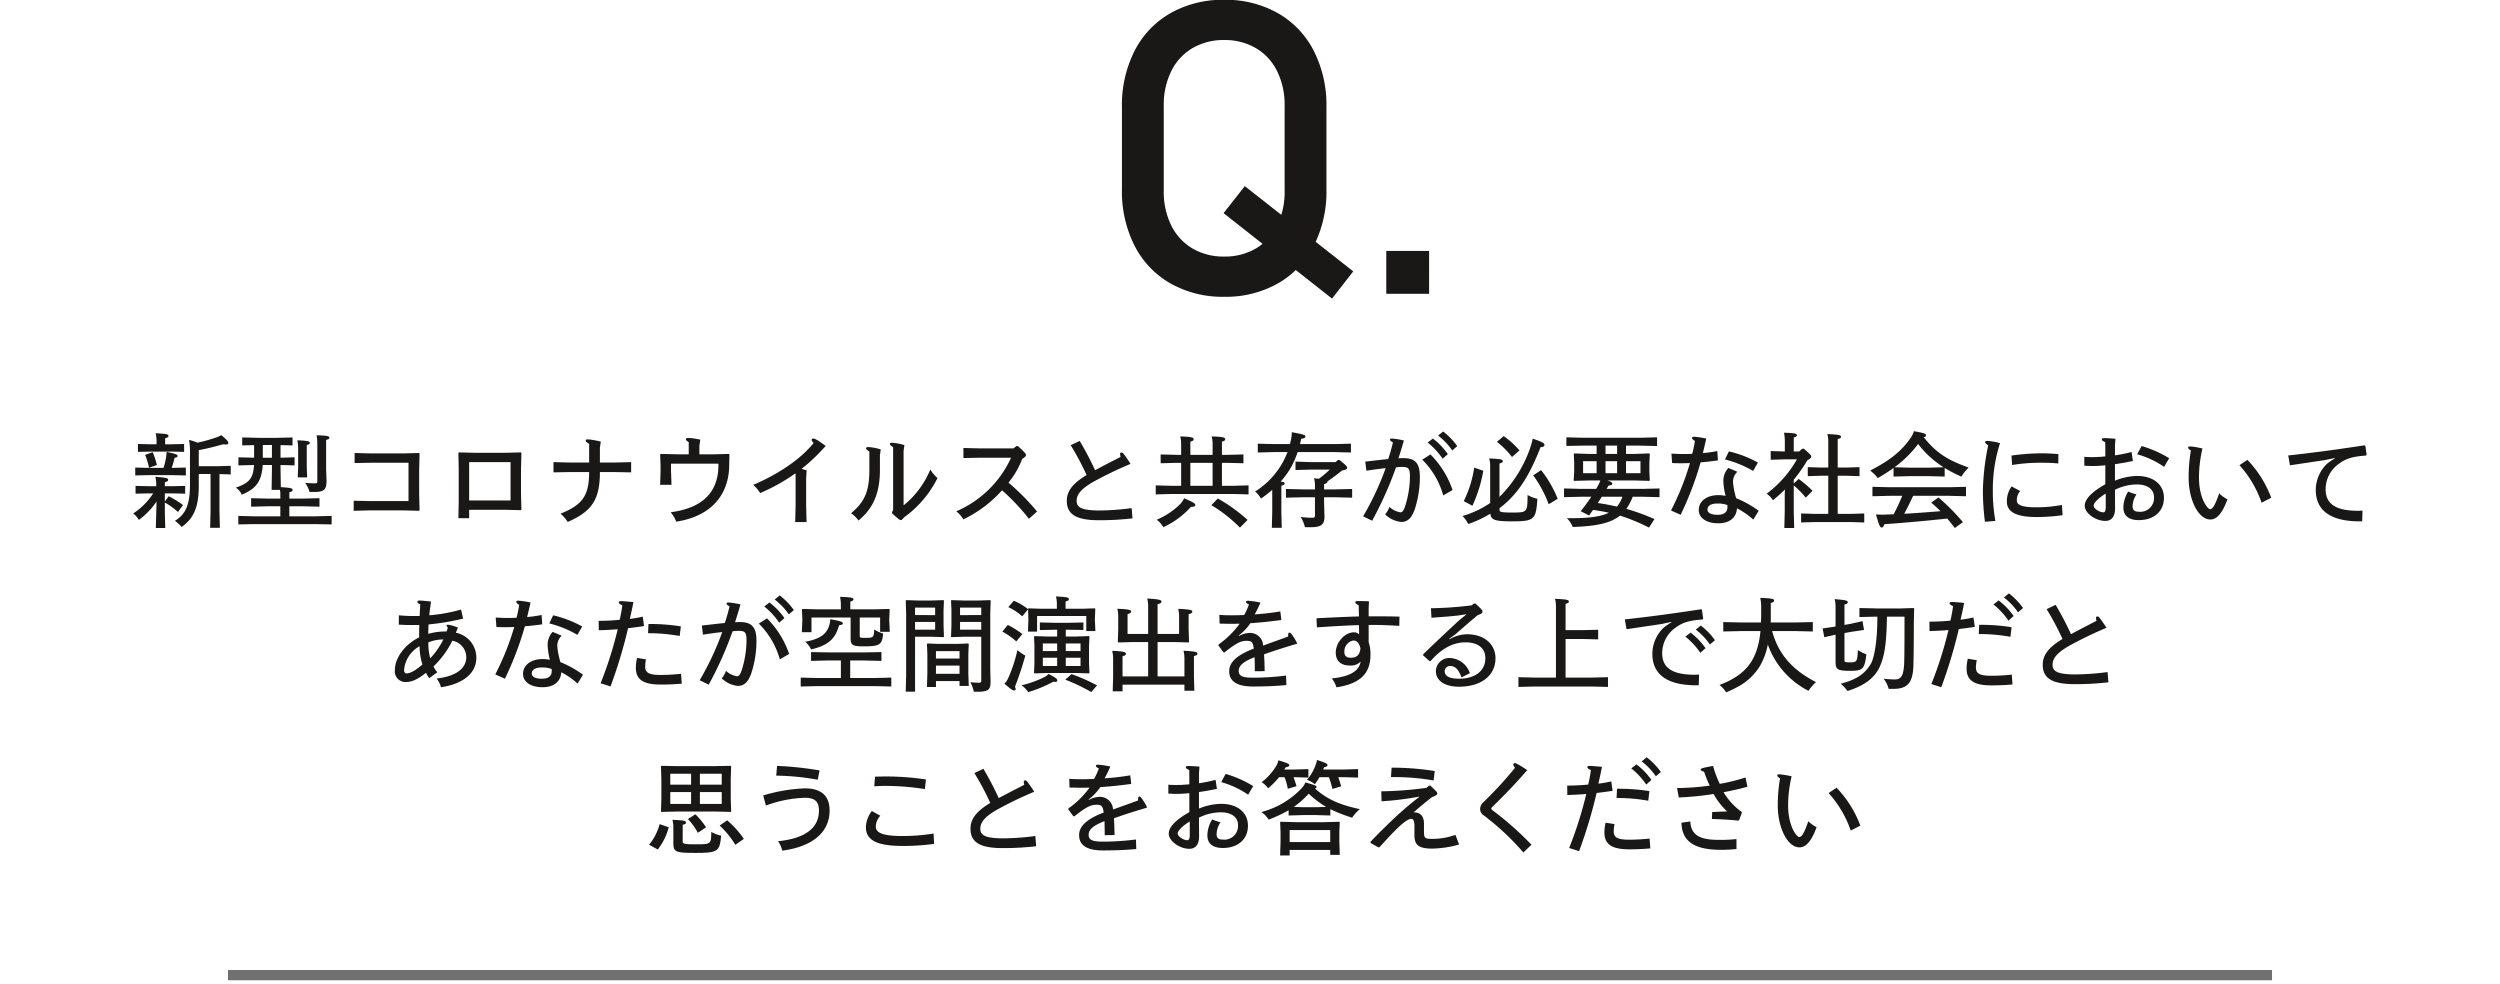 <svg xmlns="http://www.w3.org/2000/svg" xmlns:xlink="http://www.w3.org/1999/xlink" width="488" height="192" viewBox="0 0 488 192">
  <defs>
    <clipPath id="clip-path">
      <rect id="長方形_133" data-name="長方形 133" width="488" height="192" transform="translate(716 7560)" fill="#fff" stroke="#707070" stroke-width="1"/>
    </clipPath>
  </defs>
  <g id="マスクグループ_2" data-name="マスクグループ 2" transform="translate(-716 -7560)" clip-path="url(#clip-path)">
    <g id="グループ_559" data-name="グループ 559" transform="translate(-7)">
      <path id="パス_400" data-name="パス 400" d="M27.68,7.66V4.52c1.52-.28,2.94-.64,4.76-1.14.24.02.44.04.58.04.32,0,.42-.08.42-.28,0-.32-.1-.44-1.34-1.54a7.42,7.42,0,0,1-1.3.54,28.731,28.731,0,0,1-3.38.92,12.1,12.1,0,0,0-1.64-.54,13.066,13.066,0,0,1,.18,2.58v6.16c0,4-.88,5.8-2.94,7.06a5.856,5.856,0,0,1,1.3,1.2c2.4-1.66,3.36-3.96,3.36-7.98V9.18h2.3v7.28l-.08,3.22h1.9l-.08-3.22V9.2l2.2.06V7.58l-2.62.08Zm-8.9,5.3a13.251,13.251,0,0,1-3.9,3.92,4.223,4.223,0,0,1,1.1,1.26,14.632,14.632,0,0,0,3.46-3.58l-.14,5.16h1.84l-.08-2.8V14.76a12.667,12.667,0,0,1,2.56,1.84l.98-1.36a17.536,17.536,0,0,0-2.8-1.72l-.74,1.02V12.96H22.6l2.42.06V11.5l-2.42.06H21.06v-.78c.46-.12.64-.24.64-.44,0-.38-.32-.44-2.5-.62a6.333,6.333,0,0,1,.18,1.46v.38H17.96l-2.62-.06v1.52l2.62-.06ZM17.9,7.98l-2.62-.06V9.46L17.9,9.4h4.66l2.6.06V7.92l-2.6.06H22.4c.22-.66.42-1.34.56-1.96.44-.08.58-.14.58-.38,0-.26-.32-.38-2.14-.78a9.6,9.6,0,0,1-.1,1.04,13.637,13.637,0,0,1-.5,2.08Zm1.54-4.6H18.42L15.8,3.32V4.86l2.62-.06h3.8l2.6.06V3.32l-2.6.06h-1.1V2.2c.46-.12.64-.22.64-.42,0-.38-.28-.44-2.5-.56a7.05,7.05,0,0,1,.18,1.46ZM17.2,5.44a12.464,12.464,0,0,1,.76,2.52l1.54-.54a13.52,13.52,0,0,0-.82-2.5Zm26.32,6.84a3.825,3.825,0,0,1,.08.9v.8H41.1l-3.2-.08v1.66l3.2-.08h2.5v1.96h-5l-3.2-.08v1.66l3.2-.06H50.4l3.22.06V17.36l-3.22.08H45.36V15.48h2.66l3.22.08V13.9l-3.22.08H45.36V12.74c.46-.12.64-.22.64-.42,0-.36-.26-.44-2.3-.58L43.64,8.2V7.42l2.74.08V5.92L43.64,6V3.54l2.34.06V2.04l-3.12.08h-3.5l-3.2-.08V3.6l2.32-.06V6l-3.06-.08V7.5l3.04-.08c-.14,2.74-1.08,3.56-3.56,4.42a3.1,3.1,0,0,1,1.18,1.38c2.58-1.1,3.88-2.38,4.08-5.8h1.8V8.2l-.06,4.08ZM41.96,3.52V6H40.18V3.52Zm10.58-1c.44-.1.64-.22.64-.42,0-.32-.42-.42-2.5-.48a10.376,10.376,0,0,1,.14,1.8v7.14c0,.34-.06.44-.42.44a19.08,19.08,0,0,1-1.96-.1,5.548,5.548,0,0,1,.86,1.78h.96c1.92,0,2.36-.46,2.36-2.22l-.08-2.12Zm-3.78,1c.46-.12.6-.24.6-.42,0-.3-.42-.42-2.44-.5a8.9,8.9,0,0,1,.16,1.8V7.82L47,9.84h1.84l-.08-2.02ZM70.7,13.1V8.34l.08-3.16-.12-.1-3.12.08H61.32L58.1,5.08V7.04l3.22-.06h7.3v7.48H61.14l-3.22-.06v1.96l3.22-.08h6.4l3.12.08.12-.1ZM90.58,13V8.18l.08-3.1-.12-.12-3.16.08H81.64l-3.16-.08-.12.12.06,3.1v6.4l-.06,3.22h2.1V16.16h6.92l3.16.08.12-.12Zm-2.04,1.34H80.46V6.86h8.08Zm17.44-7.4V4.02l.18-1.16a14.964,14.964,0,0,0-2.48-.44c-.4,0-.46.08-.46.24,0,.18.1.3.66.62V6.94h-3.7l-3.26-.08v2l3.26-.06h3.7c0,4.74-1.42,6.44-5.58,8.12a7.538,7.538,0,0,1,1.4,1.62c4.8-2.1,6.28-4.46,6.28-9.74h2.84l3.26.06v-2l-3.26.08ZM125.4,3.66l.18-1.18a13.491,13.491,0,0,0-2.28-.34c-.4,0-.54.1-.54.28,0,.12.14.28.56.54V5.34H121.5l-3.66-.08-.1.12.08,2.2V8.64l-.08,2.64h2.22l-.1-2.64V7.16h9.26v.26c0,5.1-2.86,8.38-9.32,9.22a6.932,6.932,0,0,1,1.08,1.84c6.72-1.02,10.08-5.12,10.32-10.42.02-.6.06-1.52.06-2.7l-.12-.1-3.08.08H125.4Zm24.66.04c-1.8-1.32-2.16-1.44-2.44-1.44-.22,0-.3.12-.3.28,0,.12.1.3.38.58-2.64,3.32-7.28,6.28-11.8,8.18a6.66,6.66,0,0,1,1.36,1.6,36.513,36.513,0,0,0,6.84-3.82l.08.08v6.16l-.08,3.24h2.22l-.08-3.26V9.94l.1-1.48c-.3-.1-.64-.18-1-.28a33.622,33.622,0,0,0,3.58-3.26Zm13.16,12.52-.2.36v.28c1.36,1.24,1.52,1.32,1.7,1.32.16,0,.26-.12.66-.56a20.842,20.842,0,0,0,6.5-7.66,6.2,6.2,0,0,1-1.4-1.66,17.579,17.579,0,0,1-5.22,7V4.68l.16-1.14a10.635,10.635,0,0,0-2.38-.46c-.36,0-.46.08-.46.26,0,.14.12.24.64.62ZM160.64,5.54l.16-1.16a10.029,10.029,0,0,0-2.4-.46c-.36,0-.46.08-.46.26,0,.14.12.24.64.62V8.36c0,4.04-.82,6.2-3.58,8.48a5.45,5.45,0,0,1,1.46,1.42c2.92-2.42,4.18-5.4,4.18-9.9ZM187.3,3.72l-.6.46h-6.52l-3.24-.08V6.06L180.18,6h6.06a20.7,20.7,0,0,1-10.7,10.46,5.306,5.306,0,0,1,1.38,1.58,24.184,24.184,0,0,0,7.56-5.68,41.958,41.958,0,0,1,5.24,5.56l1.6-1.42a46.6,46.6,0,0,0-5.58-5.64,16.862,16.862,0,0,0,2.68-4.64c.62-.38.72-.52.72-.74,0-.28-.08-.38-1.56-1.76Zm10.58-.16a52.472,52.472,0,0,1,3.1,5.82c-2.72,1.64-3.86,3.14-3.86,5.04,0,2.64,1.86,3.78,6.22,3.78a55.742,55.742,0,0,0,6.6-.36l-.16-2a50.954,50.954,0,0,1-6.24.46c-3.7,0-4.5-.68-4.5-1.88,0-1.26.86-2.34,3.3-3.74a77.064,77.064,0,0,1,7.22-3.48,22.762,22.762,0,0,0-1.34-1.94c-.16-.2-.28-.28-.42-.28-.18,0-.28.1-.28.32a2.192,2.192,0,0,0,.1.54c-1.82.94-3.2,1.64-4.98,2.6a63.2,63.2,0,0,0-3-5.72Zm21.56,7.92h-1.96l-3-.08v1.76l3-.08H229.6l3,.08V11.4l-3,.08h-2.2V7h1l3.2.08V5.36l-3.2.08h-1V2.86c.46-.1.64-.26.64-.46,0-.34-.32-.48-2.64-.56a5.973,5.973,0,0,1,.18,1.56V5.44h-4.34V2.86c.46-.1.64-.26.64-.46,0-.34-.32-.48-2.62-.56a5.973,5.973,0,0,1,.18,1.56V5.44h-.8l-3.2-.08V7.08l3.2-.08h.8Zm1.8,0V7h4.34v4.48Zm4.1,3.78a28.715,28.715,0,0,1,5.58,4.38l1.48-1.5a31.679,31.679,0,0,0-5.8-4.18Zm-3.98.32c.64.02.84-.12.84-.34,0-.3-.28-.5-2.18-1.32a4.405,4.405,0,0,1-.76,1.12,14.438,14.438,0,0,1-4.58,3.06,4.959,4.959,0,0,1,1.28,1.46A16.43,16.43,0,0,0,221.36,15.58ZM248,10.62c.94-.64,1.9-1.36,2.84-2.12.74-.14,1-.28,1-.54,0-.24-.16-.46-1.5-1.52h-.28l-.5.42h-4.72l-3.08-.1V8.4l3.08-.08h3.62a22.523,22.523,0,0,1-2.12,1.78c-.26-.02-.58-.06-.96-.08a5.2,5.2,0,0,1,.18,1.46v.7H243.2l-3.3-.08v1.7l3.3-.08h2.36v3.5c0,.42-.1.5-.54.5a18.9,18.9,0,0,1-2.26-.16,6.149,6.149,0,0,1,.84,2h1.26c1.82,0,2.56-.48,2.56-2.02l-.08-2.88v-.94h2.18l3.3.08V12.1l-3.3.08h-2.18V11.16c.46-.14.66-.3.66-.5Zm-7.32-7.28H237.6l-3.2-.08V4.98l3.2-.08h2.6a15.643,15.643,0,0,1-6.32,7.7,4.893,4.893,0,0,1,1.14,1.38,25.4,25.4,0,0,0,2.2-1.7v4.4l-.08,3h1.94l-.08-3V11.46c.5-.12.64-.26.64-.44s-.14-.28-.78-.36a16,16,0,0,0,2.16-3.02,19.4,19.4,0,0,0,1.16-2.74h7.2l3.2.08V3.26l-3.2.08h-6.74c.08-.34.16-.68.24-1.04.62-.06.82-.22.82-.44,0-.28-.26-.4-2.66-.84a7.3,7.3,0,0,1-.18,1.54Zm26.88-.3a14,14,0,0,1,2.92,3.16l1.02-.9a13.6,13.6,0,0,0-2.92-3.04Zm2.04-1.36a12.589,12.589,0,0,1,2.76,2.9l.98-.84A13.39,13.39,0,0,0,270.58.88Zm-14,6.86c1.42-.22,2.7-.4,3.76-.5a56.049,56.049,0,0,1-4.4,9.4l1.76.86a70.755,70.755,0,0,0,4.66-10.42,9.032,9.032,0,0,1,1.2-.08c1.28,0,1.52.32,1.52,1.92a19.689,19.689,0,0,1-.98,5.88c-.26.7-.5,1.06-.88,1.06a4.04,4.04,0,0,1-2.14-1.06,4.736,4.736,0,0,1-.84,1.46,5.25,5.25,0,0,0,3.16,1.48c1.18,0,1.96-.72,2.56-2.3a20.249,20.249,0,0,0,1.06-6.46c0-2.7-.88-3.7-3.26-3.7a8.239,8.239,0,0,0-.92.04c.34-1.08.68-2.14,1.06-3.48a13.655,13.655,0,0,0-2.32-.38c-.3,0-.4.08-.4.22,0,.16.16.28.58.54a32.051,32.051,0,0,1-.92,3.24c-1.58.16-2.86.32-4.48.5Zm10.9-2.16a15.717,15.717,0,0,1,4.1,6.98l1.82-1.06a18.064,18.064,0,0,0-4.32-6.94Zm15.08.74c.46-.12.64-.22.64-.42,0-.38-.28-.44-2.64-.56a5.489,5.489,0,0,1,.18,1.46v7.24a19.039,19.039,0,0,1-5.4,2.54,5.546,5.546,0,0,1,1.12,1.56,21.869,21.869,0,0,0,4.32-2.02c.12,1.22.84,1.5,4.26,1.5,4.28,0,4.66-.32,4.92-4.4a7.153,7.153,0,0,1-1.92-.74c-.02,3.36-.04,3.42-2.94,3.42-2.42,0-2.54-.12-2.54-.6v-.24c4.1-3.06,6.24-7.4,8.02-11.92.46-.02.74-.14.76-.4.02-.36-.38-.62-2.3-1.26a14.081,14.081,0,0,1-.5,1.84,24.813,24.813,0,0,1-5.98,9.52Zm-.5-4.22a16.483,16.483,0,0,1,2.94,2.96l1.46-1.28a16.554,16.554,0,0,0-3.08-2.8Zm-4.44,5.04a21.764,21.764,0,0,1-2.04,6.54l1.7.9a27.432,27.432,0,0,0,2.12-6.84Zm11.52,1.5a22.85,22.85,0,0,1,3.02,5.64l1.76-1.06a22.279,22.279,0,0,0-3.24-5.6Zm13.1,1a5.914,5.914,0,0,1-.34.8c-.16.3-.32.58-.46.84H297.4L294.18,12v1.7l3.22-.08h2.1c-.54.82-1.18,1.7-2.06,2.82l1.62.84c.28-.38.54-.76.8-1.1,1.02.16,2.04.32,3.06.56-1.68.82-4.2,1.12-8.18,1.06a5.446,5.446,0,0,1,1.14,1.72c4.48-.16,7.3-.68,9.22-2.22a37.011,37.011,0,0,1,5.66,2.34l1.08-1.66a42.851,42.851,0,0,0-5.5-2,10.217,10.217,0,0,0,1.24-2.36h2.02l3.22.08V12l-3.22.08h-7.12a6.745,6.745,0,0,0,.38-.64c.58-.06.74-.18.74-.36,0-.22-.18-.38-.96-.64h5.26l2.92.08.1-.1-.08-1.74V7l.08-1.74-.1-.1-2.92.1h-1.62V3.64h2.84l3.22.08V2.02l-3.22.08H297.86l-3.22-.08V3.7l3.22-.06h2.68V5.26H299.1l-2.92-.1-.1.1L296.16,7V8.68l-.1,1.76.12.08,2.9-.08Zm4.32,3.18a6.444,6.444,0,0,1-1.06,1.92c-1.24-.28-2.5-.52-3.76-.7.28-.4.54-.82.8-1.22Zm-5.04-6.94V9.02H297.9V6.68Zm1.74,2.34V6.68h2.26V9.02Zm0-3.76V3.64h2.26V5.26Zm4,3.76V6.68h2.82V9.02Zm9-1.98c.72.04,1.18.04,1.74.04.48,0,1.08,0,1.74-.04a51.625,51.625,0,0,1-3.7,9.26l1.88.84a62.718,62.718,0,0,0,3.9-10.24c1.14-.08,2.26-.22,3.38-.38L324.1,4.7a27.246,27.246,0,0,1-2.82.4c.18-.78.44-1.8.66-2.84a19.136,19.136,0,0,0-2.36-.36c-.3,0-.42.08-.42.24s.2.36.56.58a20.947,20.947,0,0,1-.52,2.52c-.76.04-1.5.04-1.96.04-.48,0-1.2-.04-2.1-.08Zm10.32-.7a21.339,21.339,0,0,1,5.5,2.24l.92-1.64a22.164,22.164,0,0,0-5.66-2.18ZM326.26,8a3.641,3.641,0,0,0-.98,2.6,13.094,13.094,0,0,0,.44,2.84,8.964,8.964,0,0,0-1.4-.14c-2.28,0-3.84,1.18-3.84,2.9,0,1.56,1.5,2.6,3.78,2.6,2.16,0,3.54-1,3.68-2.92a14.786,14.786,0,0,1,3.18,2.2l1.06-1.72a20.654,20.654,0,0,0-4.4-2.46,14.363,14.363,0,0,1-.62-3.22,2.7,2.7,0,0,1,.86-1.94Zm-.2,7.24a2.422,2.422,0,0,1,.02.38c0,1.02-.66,1.52-1.94,1.52-1.22,0-1.96-.36-1.96-1.02,0-.76.74-1.18,1.96-1.18A5.37,5.37,0,0,1,326.06,15.24Zm11.2-2.16V16.5l-.08,3.22h1.92l-.08-3.22V11.42a15.408,15.408,0,0,1,2.34,2.38l1.32-1.34a18.581,18.581,0,0,0-2.72-2.32l-.94.9V10.3a31.731,31.731,0,0,0,2.66-3.8c.58-.32.76-.5.76-.72,0-.24-.1-.36-1.46-1.54h-.3l-.6.54h-1.06V2.04c.42-.12.62-.22.62-.44,0-.3-.44-.42-2.52-.48a8.894,8.894,0,0,1,.16,1.8V4.78h-.14l-2.62-.08V6.4l2.62-.08h2.5a21.729,21.729,0,0,1-5.9,6.7,4.674,4.674,0,0,1,1.22,1.28,30.4,30.4,0,0,0,2.34-2.1ZM347.6,7.92V2.36c.46-.12.64-.22.64-.42,0-.38-.34-.44-2.66-.56a5.489,5.489,0,0,1,.18,1.46V7.92h-1.38l-2.62-.08V9.6l2.62-.08h1.38v7.44h-2.68l-2.62-.08v1.76l2.62-.08h7.08l2.62.08V16.88l-2.62.08H347.6V9.52h1.64l2.62.08V7.84l-2.62.08ZM368.48,8a28.916,28.916,0,0,0,3.26,1.7,8.677,8.677,0,0,1,1.42-1.78c-3.92-1.4-6.26-2.74-8.78-5.94.32-.04.46-.16.46-.32,0-.36-.32-.46-2.36-.84a4.745,4.745,0,0,1-.62,1.28c-1.72,2.5-3.92,4.36-7.92,6.4a7.413,7.413,0,0,1,1.48,1.48A36.052,36.052,0,0,0,358.5,8V9.68l3.02-.08h3.96l3,.08Zm-3-.06h-3.96l-2.84-.08a21.62,21.62,0,0,0,4.62-4.54,19.138,19.138,0,0,0,4.96,4.54Zm3.94,5.5,3.22.08V11.68l-3.22.08H357.6l-3.22-.08v1.84l3.22-.08h2.6q-.75,1.83-1.68,3.6c-.62.02-1.18.04-1.62.06-.62.02-.76.02-1.84-.02.72,2.4.8,2.54,1.18,2.54.18,0,.34-.22.46-.64,3.88-.28,7.36-.58,12.28-1.1.48.56.96,1.16,1.48,1.84l1.58-1.14a38.732,38.732,0,0,0-4.78-4.82l-1.4,1c.64.56,1.24,1.1,1.8,1.68-2.36.18-4.72.38-7.08.5.62-1.14,1.2-2.32,1.74-3.5Zm12.12-1.84a5.021,5.021,0,0,0-.92,2.94c0,2.08,1.86,3.04,5.88,3.04a38.168,38.168,0,0,0,5-.36l-.14-2a27.8,27.8,0,0,1-4.94.46c-2.98,0-3.86-.5-3.86-1.34a2.778,2.778,0,0,1,.66-1.84Zm-3.16,6.74a32.587,32.587,0,0,1-.5-5.8,29.834,29.834,0,0,1,1.4-9.38,11.534,11.534,0,0,0-2.44-.44c-.34,0-.46.08-.46.26,0,.16.18.34.6.58a47.166,47.166,0,0,0-1.04,8.92,48.281,48.281,0,0,0,.4,6.02Zm3.26-10.92a34.559,34.559,0,0,1,5.5-.44,33.845,33.845,0,0,1,3.52.14l.02-1.82c-1.08-.1-2.22-.16-3.36-.16a42.962,42.962,0,0,0-5.8.44ZM401.72,3.6l.1-1.3c-.96-.08-1.66-.12-2-.12-.54,0-.66.04-.66.26,0,.2.18.3.66.52.02.72.02,1.86.02,2.78a22.688,22.688,0,0,1-2.78.14,12.594,12.594,0,0,1-1.32-.06V7.56q1.14.06,1.5.06c.76,0,1.58-.04,2.6-.14v3.7c-2.7,1.52-4.02,2.94-4.02,4.2,0,1.46,2.14,2.96,4.02,2.96,1.18,0,1.9-.82,1.9-2.4l-.02-3.68a9.592,9.592,0,0,1,4.24-1.04c2.14,0,3.38.94,3.38,2.5a2.666,2.666,0,0,1-2.96,2.82c-.84,0-1.22-.32-1.22-1a4.34,4.34,0,0,1,.76-2.38,9.458,9.458,0,0,1-1.62-.56,6.18,6.18,0,0,0-.94,3.1c0,1.62,1.04,2.48,3.02,2.48,2.94,0,4.9-1.7,4.9-4.34,0-2.6-2.06-4.28-5.24-4.28a12.074,12.074,0,0,0-4.32.92V7.26c1.26-.18,2.36-.38,3.5-.62l-.26-1.76a28.226,28.226,0,0,1-3.24.66Zm-1.8,12c0,.82-.18,1.06-.46,1.06-.74,0-1.9-.72-1.9-1.3,0-.52.9-1.48,2.36-2.36Zm6.14-10.28a17.972,17.972,0,0,1,5.26,2.46l.98-1.68a21.736,21.736,0,0,0-5.38-2.38Zm19.96,2.14a21.049,21.049,0,0,1,4.32,7.32l1.88-.96a21.445,21.445,0,0,0-4.64-7.4Zm-3.96,5.5c-.82,2.4-1.3,3.08-1.78,3.08-.44,0-2.16-2-2.16-6.22a25.133,25.133,0,0,1,.68-5.62,14.328,14.328,0,0,0-2.36-.4c-.34,0-.44.08-.44.22s.14.32.54.58a32.229,32.229,0,0,0-.44,5.24c0,4.48,1.94,8.22,4.24,8.22,1.08,0,2.24-.9,3.34-3.94A6.656,6.656,0,0,1,422.06,12.96Zm28.78-7.54-.24-1.74-.18-.1c-5.34.82-9.94,1.44-14.88,1.98l.34,1.92c2.26-.34,4.8-.72,6.82-1.02l1.9-.4.04.08a12.169,12.169,0,0,0-1.5,1.02,7.113,7.113,0,0,0-2.22,5.12c0,4,2.86,6.14,8.56,6.14h.5l.06-2.1c-.38.02-.58.04-.84.04-4.38,0-6.36-1.32-6.36-4.22a6.106,6.106,0,0,1,2.74-5.06c1.12-.8,2.32-1.32,5.14-1.5ZM78.88,35.64a32.3,32.3,0,0,1-6.2,1.12c.08-.92.16-1.42.34-2.68-1.36-.16-1.94-.2-2.14-.2-.44,0-.54.08-.54.26,0,.14.16.26.58.52-.04.62-.1,1.56-.12,2.24H69.6a27.672,27.672,0,0,1-2.86-.14l-.02,1.82c.86.06,1.64.08,2.38.08.7,0,1.2,0,1.62-.02,0,.42-.02.88-.02,1.2v1.22c-2.9,1.46-4.74,4.06-4.74,6.4a2.079,2.079,0,0,0,2.22,2.32c1.08,0,2.28-.54,3.86-1.8a8.133,8.133,0,0,0,.62,1.06l1.58-1.16a4.879,4.879,0,0,1-.74-1.14,17.8,17.8,0,0,0,3.68-5.02,3.292,3.292,0,0,1,2.72,3.2c0,2.12-1.86,3.74-5.8,4.18a4.559,4.559,0,0,1,.86,1.7c4.28-.62,6.9-2.72,6.9-5.74a4.947,4.947,0,0,0-4-4.9c.12-.28.26-.62.4-1a7.536,7.536,0,0,0-1.9-.56c-.22,0-.3.04-.3.16s.06.18.24.42c-.06.2-.18.56-.26.74a12.156,12.156,0,0,0-3.56.46c0-.56.02-1.26.06-1.84a46.075,46.075,0,0,0,6.74-1.14Zm-6.38,6.4a7.748,7.748,0,0,1,2.92-.56,15.087,15.087,0,0,1-2.56,3.68A11.338,11.338,0,0,1,72.5,42.04Zm-1.72.76a11.861,11.861,0,0,0,.56,3.56c-1.44,1.26-2.46,1.74-3.1,1.74-.32,0-.48-.24-.48-.68A5.854,5.854,0,0,1,70.78,42.8Zm15-3.76c.72.04,1.18.04,1.74.04.48,0,1.08,0,1.74-.04a51.625,51.625,0,0,1-3.7,9.26l1.88.84a62.718,62.718,0,0,0,3.9-10.24c1.14-.08,2.26-.22,3.38-.38L94.6,36.7a27.246,27.246,0,0,1-2.82.4c.18-.78.44-1.8.66-2.84a19.137,19.137,0,0,0-2.36-.36c-.3,0-.42.08-.42.24s.2.36.56.58a20.946,20.946,0,0,1-.52,2.52c-.76.04-1.5.04-1.96.04-.48,0-1.2-.04-2.1-.08Zm10.32-.7a21.339,21.339,0,0,1,5.5,2.24l.92-1.64a22.165,22.165,0,0,0-5.66-2.18ZM96.76,40a3.641,3.641,0,0,0-.98,2.6,13.094,13.094,0,0,0,.44,2.84,8.964,8.964,0,0,0-1.4-.14c-2.28,0-3.84,1.18-3.84,2.9,0,1.56,1.5,2.6,3.78,2.6,2.16,0,3.54-1,3.68-2.92a14.786,14.786,0,0,1,3.18,2.2l1.06-1.72a20.653,20.653,0,0,0-4.4-2.46,14.363,14.363,0,0,1-.62-3.22,2.7,2.7,0,0,1,.86-1.94Zm-.2,7.24a2.42,2.42,0,0,1,.02.38c0,1.02-.66,1.52-1.94,1.52-1.22,0-1.96-.36-1.96-1.02,0-.76.74-1.18,1.96-1.18A5.37,5.37,0,0,1,96.56,47.24Zm9.2-7.56c1.3-.04,2.5-.1,3.7-.2a75.572,75.572,0,0,1-3.34,10.54l1.94.62a95.316,95.316,0,0,0,3.42-11.36c1.18-.14,2.1-.26,3.12-.42l-.26-1.84a20.885,20.885,0,0,1-2.52.44c.24-1.06.44-1.88.7-3.28-1.26-.12-2.08-.18-2.38-.18-.36,0-.46.1-.46.26s.18.32.68.56a27.436,27.436,0,0,1-.52,2.82c-1.4.14-2.8.2-4.1.2Zm9.62.58a33.8,33.8,0,0,1,6.18.54l.22-1.88a37.931,37.931,0,0,0-6.32-.46Zm-2.14,4.82A8.084,8.084,0,0,0,113,47c0,2.28,1.42,3.28,4.84,3.28,1.24,0,2.54-.04,4.12-.18l-.14-1.92a37.508,37.508,0,0,1-4,.22c-2.32,0-3-.46-3-1.62a7.354,7.354,0,0,1,.16-1.42Zm24.82-10.04a14,14,0,0,1,2.92,3.16l1.02-.9a13.6,13.6,0,0,0-2.92-3.04Zm2.04-1.36a12.589,12.589,0,0,1,2.76,2.9l.98-.84a13.391,13.391,0,0,0-2.76-2.86Zm-14,6.86c1.42-.22,2.7-.4,3.76-.5a56.051,56.051,0,0,1-4.4,9.4l1.76.86a70.756,70.756,0,0,0,4.66-10.42,9.033,9.033,0,0,1,1.2-.08c1.28,0,1.52.32,1.52,1.92a19.689,19.689,0,0,1-.98,5.88c-.26.7-.5,1.06-.88,1.06a4.04,4.04,0,0,1-2.14-1.06,4.735,4.735,0,0,1-.84,1.46,5.25,5.25,0,0,0,3.16,1.48c1.18,0,1.96-.72,2.56-2.3a20.249,20.249,0,0,0,1.06-6.46c0-2.7-.88-3.7-3.26-3.7a8.239,8.239,0,0,0-.92.04c.34-1.08.68-2.14,1.06-3.48a13.655,13.655,0,0,0-2.32-.38c-.3,0-.4.08-.4.22,0,.16.16.28.58.54a32.059,32.059,0,0,1-.92,3.24c-1.58.16-2.86.32-4.48.5ZM137,38.38a15.717,15.717,0,0,1,4.1,6.98l1.82-1.06a18.063,18.063,0,0,0-4.32-6.94Zm19.7-1.18h3.98v2.78h1.88l-.1-2.4.08-1.98-.1-.08-3.12.08h-4.46V34.08c.42-.12.62-.24.62-.44,0-.3-.44-.42-2.62-.48a8.9,8.9,0,0,1,.16,1.8v.64h-4.38l-3.12-.08-.1.08.08,1.98-.1,2.48h1.88V37.2h7.64v3.94c0,1.52.36,1.7,2.94,1.68,2.74-.02,3.24-.38,3.4-2.5a6.626,6.626,0,0,1-1.74-.8c-.06,1.5-.1,1.64-1.62,1.64-1.2,0-1.2,0-1.2-.54ZM153.02,49h-4.64l-3.2-.08v1.74l3.2-.08h11.28l3.2.08V48.92l-3.2.08h-4.82V45.58h2.88l3.22.08V43.94l-3.22.06h-7.3l-3.22-.06v1.72l3.22-.08h2.6Zm-.36-10.3c.54-.06.74-.16.74-.36,0-.3-.34-.44-2.46-.82a4.141,4.141,0,0,1-.12.94c-.46,1.82-1.64,2.9-4.76,3.46a5.059,5.059,0,0,1,1.16,1.5C150.14,42.72,151.92,41.62,152.66,38.7Zm14.84,2.24h3.02l2.52.08.1-.1-.08-2.22V35.62l.08-1.72-.1-.1-2.52.08H168.3l-2.52-.08-.1.1.08,2.52V48.46l-.08,3.2h1.82Zm3.92-2.88v1.5H167.5v-1.5Zm0-1.34H167.5V35.26h3.92Zm9,4.22v8.6c0,.32-.16.38-.46.38-.28,0-.8-.02-1.66-.1a8.084,8.084,0,0,1,.68,1.86h.72c2.08,0,2.54-.38,2.54-1.94l-.06-2.48V36.42l.08-2.52-.1-.1-2.52.08h-2.48l-2.54-.08-.1.1.08,1.74V38.7l-.08,2.24.1.08,2.54-.08Zm-4.14-2.88h4.14v1.5h-4.14Zm0-1.34V35.26h4.14v1.46Zm-.1,12.88v.94h1.8l-.08-2.3V44.38l.08-2.02-.1-.1-2.1.08h-3.76l-2.1-.08-.1.1.08,2.02v3.76l-.08,2.62h1.76V49.6Zm0-1.42h-4.6v-1.6h4.6Zm0-2.98h-4.6V43.76h4.6Zm20.74-4.3V39.58h.58l2.86.04V38.16l-2.86.06h-2.72l-2.92-.06v1.48l2.92-.06h.46V40.9h-1.9l-2.52-.08-.1.1.08,1.78v3.52l-.08,1.76.1.12,2.52-.08h5.58l2.54.08.08-.12-.08-1.76V42.7l.08-1.78-.1-.1-2.52.08Zm-1.68,2.84h-2.8V42.26h2.8Zm1.68,0V42.26h2.88v1.48Zm-1.68,1.3v1.62h-2.8V45.04Zm1.68,0h2.88v1.62h-2.88Zm-7.36-9.44.06,1.98-.08,2.36h1.78V36.9h9.6v2.94h1.78l-.1-2.26.08-2.06-.1-.12-2.4.08h-3.3V34.06c.46-.12.64-.22.64-.42,0-.38-.26-.44-2.52-.56a5.49,5.49,0,0,1,.18,1.46v.94h-3.16l-2.34-.08-.12.08v.08a11.946,11.946,0,0,0-2.78-1.64l-1.08,1.24a10.9,10.9,0,0,1,2.72,1.8Zm-1.12,4.82a17.019,17.019,0,0,0-2.84-1.78l-1.06,1.3a13.773,13.773,0,0,1,2.72,1.92Zm-3.5,9.68c1.12.98,1.58,1.32,1.84,1.32.22,0,.36-.08.36-.26a1.021,1.021,0,0,0-.14-.44,62.3,62.3,0,0,0,2.02-6.1,8.793,8.793,0,0,1-1.54-1.06,28.44,28.44,0,0,1-1.84,5.56A3.276,3.276,0,0,1,184.94,50.1Zm18.08.34a36.944,36.944,0,0,0-4.98-2.2l-1.22,1.08a36.575,36.575,0,0,1,5.08,2.42Zm-8.52-.72a2.81,2.81,0,0,0,.36.04c.28,0,.4-.1.4-.26,0-.34-.2-.48-1.7-1.3a2.621,2.621,0,0,1-.9.66,19.667,19.667,0,0,1-4.38,1.56,4.533,4.533,0,0,1,1.3,1.34A26.229,26.229,0,0,0,194.5,49.72ZM208,48.68V44.76c.52-.14.66-.28.66-.5,0-.3-.4-.48-2.68-.56a6.52,6.52,0,0,1,.18,1.64v3.44l-.08,2.82H208V50.3h12.08v1.18h1.94l-.08-2.82V44.72c.54-.14.68-.28.68-.5,0-.28-.5-.44-2.72-.54a6.354,6.354,0,0,1,.18,1.62v3.38h-5.24v-6.7h3.18l2.88.08.08-.12-.08-2.46V36.54c.5-.12.72-.28.72-.5,0-.32-.52-.44-2.76-.54a5.858,5.858,0,0,1,.18,1.66V40.4h-4.2V34.58c.54-.1.76-.26.76-.5,0-.3-.4-.46-2.78-.6a6.119,6.119,0,0,1,.18,1.68V40.4h-4.02V36.52c.5-.12.7-.28.7-.52,0-.3-.5-.42-2.7-.52a5.819,5.819,0,0,1,.18,1.5v2.5l-.08,2.44.1.14,2.86-.08H213v6.7Zm18.94-10.3c.88.02,1.7.04,2.1.04.38,0,1.16,0,1.82-.02a17.636,17.636,0,0,1-4.12,4.06l-.02.2.98,1.32.2.02c2.28-1.8,3.16-2.26,4.36-2.26.96,0,1.2.3,1.36,1.52-3.5,1.34-4.8,2.78-4.8,4.42,0,1.78,1.26,2.98,4.64,2.98,2.42,0,4.34-.08,6.52-.28l-.06-1.86a52.047,52.047,0,0,1-6.38.42c-2.14,0-2.86-.32-2.86-1.34,0-1,.9-1.82,3.1-2.66.02.88.04,1.86.04,2.74l1.92-.02c-.02-1.5-.06-2.42-.12-3.28,2.1-.74,4.02-1.36,6.48-2.08a8.457,8.457,0,0,0-.96-1.66c-.28-.4-.4-.5-.54-.5a.227.227,0,0,0-.24.22,1.848,1.848,0,0,0-.02.54c-1.56.58-3.3,1.18-4.9,1.78a2.559,2.559,0,0,0-2.7-2.48,4.62,4.62,0,0,0-1.98.58l-.08-.08a10.161,10.161,0,0,0,2.28-2.4c2.1-.14,3.72-.32,6.04-.62L238.8,36a49.466,49.466,0,0,1-5,.58,25.316,25.316,0,0,0,1.12-2.3,17.038,17.038,0,0,0-2.34-.36c-.4,0-.48.08-.48.24,0,.12.12.28.58.48a13.213,13.213,0,0,1-.94,2.06c-.8.04-1.62.06-2.24.06-.6,0-1.46,0-2.6-.08Zm29.1-2.88.06-1.48c-1.2-.04-1.84-.04-2.2-.04-.34,0-.46.08-.46.28,0,.14.14.3.66.54,0,.6.04,1.52.04,2.18-2.16.06-4.82.18-8.28.36l.08,1.78c3.38-.24,6.02-.38,8.2-.44.02.5.04,1.28.04,1.8a1.413,1.413,0,0,0-1.02-.4c-1.76,0-3.54,1.96-3.54,3.96,0,1.62,1,2.52,2.72,2.52a2.705,2.705,0,0,0,2.14-.76c-.26,1.5-1.48,2.86-5.64,3.28a5.066,5.066,0,0,1,.92,1.74c4.98-.76,6.64-2.98,6.64-6.42a7.141,7.141,0,0,0-.36-2.4V38.64h.76c1.6,0,3.12.06,5.22.18l.04-1.8c-1.88-.06-3.42-.06-5.24-.06h-.78Zm-1.6,7.72c-.12,1.26-.74,1.82-1.86,1.82-.94,0-1.28-.4-1.28-1.16a2.175,2.175,0,0,1,1.76-2.2C253.76,41.68,254.2,42.18,254.44,43.22Zm17.32-1.86,1.22-.9c1.38-1.2,2.96-2.58,4.3-3.7.86-.34.98-.44.98-.72,0-.3-.12-.4-1.38-1.58h-.28l-.48.36a70.941,70.941,0,0,1-7.92.56l.1,1.86c1.84-.14,3.64-.26,5.2-.44l1.54-.24.04.06-1.32,1.06c-2.02,1.88-4.24,3.94-7.08,6.7v.2l1.24,1.12h.2c2.14-2.42,4.32-3.66,6.84-3.66,2.44,0,3.86,1.14,3.86,3.08,0,2.54-2.06,4.02-5.14,4.02-2.1,0-2.8-.64-2.8-1.5a1.031,1.031,0,0,1,1.12-.98c.9,0,1.58.62,2.16,2.22l1.64-.82a4.3,4.3,0,0,0-3.86-2.96,2.629,2.629,0,0,0-2.78,2.54c0,1.88,1.74,3.06,4.52,3.06,4.32,0,7.12-2.18,7.12-5.54,0-2.84-2.28-4.7-5.56-4.7a6.8,6.8,0,0,0-3.4.98Zm20.84,7.56h-4.1l-3.22-.08v1.9l3.22-.08h11.04l3.22.08v-1.9l-3.22.08h-5.06V41.38h3.14l3.22.08V39.58l-3.22.08h-3.14V34.52c.46-.12.64-.22.64-.42,0-.38-.38-.44-2.7-.56A5.49,5.49,0,0,1,292.6,35Zm25.26-8a14,14,0,0,1,2.92,3.16l1.02-.9a13.6,13.6,0,0,0-2.92-3.04Zm2.04-1.36a12.589,12.589,0,0,1,2.76,2.9l.98-.84a13.39,13.39,0,0,0-2.76-2.86Zm1.44-2.14-.24-1.74-.18-.1c-5.34.82-9.94,1.44-14.88,1.98l.34,1.92c2.26-.34,4.8-.72,6.82-1.02l1.9-.4.04.08a12.169,12.169,0,0,0-1.5,1.02,7.113,7.113,0,0,0-2.22,5.12c0,4,2.86,6.14,8.56,6.14h.5l.06-2.1c-.38.02-.58.04-.84.04-4.38,0-6.36-1.32-6.36-4.22a6.106,6.106,0,0,1,2.74-5.06c1.12-.8,2.32-1.32,5.14-1.5Zm18,2.42,3.4.08V38.08l-3.4.08h-4.82c.02-.42.02-.86.02-1.32V34.36c.48-.14.64-.26.64-.48,0-.34-.36-.42-2.7-.52a8.679,8.679,0,0,1,.18,2.04v1.44c0,.44-.02.88-.04,1.32h-3.96l-3.4-.08v1.84l3.4-.08h3.86c-.54,5.74-2.9,8.58-8,10.52a5.315,5.315,0,0,1,1.3,1.44,24.235,24.235,0,0,0,2.8-1.38,11.386,11.386,0,0,0,3.8-3.76,13.6,13.6,0,0,0,1.54-4.2,16.225,16.225,0,0,0,7.94,9.04,8.7,8.7,0,0,1,1.46-1.7c-4.56-2.34-7.32-5.4-8.56-9.96Zm7.84.7v5.2c0,1.54.24,1.86,2.88,1.86,2.5,0,2.78-.4,3.14-3.22a9.061,9.061,0,0,1-1.66-.82c-.12,2.24-.2,2.38-1.48,2.38-1.04,0-1.14-.04-1.14-.46V40.22l1.62-.28,2.2-.32-.3-1.72-2.2.5-1.32.24V34.66c.46-.12.64-.22.64-.42,0-.38-.32-.44-2.56-.64a5.49,5.49,0,0,1,.18,1.46v3.88l-.3.06-2.22.32.32,1.72Zm8.16-3.52c.02,4.42-.56,8.06-1.3,9.26-1.36,2.2-3.06,3.08-5.86,3.84a6.267,6.267,0,0,1,1.32,1.42c3.08-.98,5.22-2.38,6.3-4.72,1.14-2.5,1.32-5.48,1.42-9.8h3.42v1.06c0,4.66-.02,6.32-.06,7.94-.1,2.4-.54,3.24-1.76,3.26a21.092,21.092,0,0,1-2.26-.14,5.1,5.1,0,0,1,.98,1.98h.96c2.68,0,3.78-1.16,3.88-4.56.04-1.3.08-5.1.08-8.26l.06-2.86-.1-.1-2.54.08H355.2l-3.36-.08V37.1l3.36-.08ZM378,34.64a14.005,14.005,0,0,1,2.92,3.16l1.02-.9a13.6,13.6,0,0,0-2.92-3.04Zm2.04-1.36a12.589,12.589,0,0,1,2.76,2.9l.98-.84a13.39,13.39,0,0,0-2.76-2.86Zm-14.52,6.56c1.3-.04,2.5-.1,3.7-.2a75.572,75.572,0,0,1-3.34,10.54l1.94.62a95.317,95.317,0,0,0,3.42-11.36c1.18-.14,2.1-.26,3.12-.42l-.26-1.84a20.886,20.886,0,0,1-2.52.44c.24-1.06.44-1.88.7-3.28-1.26-.12-2.08-.18-2.38-.18-.36,0-.46.1-.46.26s.18.32.68.56a27.436,27.436,0,0,1-.52,2.82c-1.4.14-2.8.2-4.1.2Zm9.62.58a33.8,33.8,0,0,1,6.18.54l.22-1.88a37.931,37.931,0,0,0-6.32-.46ZM373,45.24a8.084,8.084,0,0,0-.24,1.92c0,2.28,1.42,3.28,4.84,3.28,1.24,0,2.54-.04,4.12-.18l-.14-1.92a37.509,37.509,0,0,1-4,.22c-2.32,0-3-.46-3-1.62a7.356,7.356,0,0,1,.16-1.42Zm15.38-9.68a52.477,52.477,0,0,1,3.1,5.82c-2.72,1.64-3.86,3.14-3.86,5.04,0,2.64,1.86,3.78,6.22,3.78a55.743,55.743,0,0,0,6.6-.36l-.16-2a50.953,50.953,0,0,1-6.24.46c-3.7,0-4.5-.68-4.5-1.88,0-1.26.86-2.34,3.3-3.74a77.06,77.06,0,0,1,7.22-3.48,22.758,22.758,0,0,0-1.34-1.94c-.16-.2-.28-.28-.42-.28-.18,0-.28.1-.28.32a2.192,2.192,0,0,0,.1.54c-1.82.94-3.2,1.64-4.98,2.6a63.2,63.2,0,0,0-3-5.72ZM121.12,75.06h7.28l3.12.08.08-.12-.08-2.5V68.76l.08-2.52-.1-.1-3.1.06h-7.28L118,66.14l-.1.1.08,2.52v3.76l-.08,2.5.08.12Zm8.64-3.8v2.32H125.5V71.26Zm0-1.44H125.5V67.68h4.26Zm-10.04,1.44h4.06v2.32h-4.06Zm0-1.44V67.68h4.06v2.14Zm9.64,7.98a17.646,17.646,0,0,1,3.06,3.76l1.66-1.16a18.359,18.359,0,0,0-3.26-3.62Zm-6.2-1.26a11.342,11.342,0,0,1,1.94,2.68l1.6-1.08a14.707,14.707,0,0,0-2.08-2.54Zm-5.52.98a10.417,10.417,0,0,1-2.06,4.02l1.7.94a12.244,12.244,0,0,0,2.14-4.34Zm2.68,3.56c0,1.86.28,2.06,4.3,2.06,4.38,0,4.76-.28,5.02-3.36a7.153,7.153,0,0,1-1.92-.74c-.02,2.4-.04,2.42-3.04,2.42-2.42,0-2.54-.12-2.54-.6v-3.2c.46-.12.64-.22.64-.42,0-.38-.28-.44-2.64-.56a5.489,5.489,0,0,1,.18,1.46ZM140.4,68.06a47.112,47.112,0,0,1,8.1.8l.36-1.82a64.7,64.7,0,0,0-8.3-.88Zm-2.02,5.84A23.8,23.8,0,0,1,146,72.38c1.94,0,2.74.74,2.74,2.5,0,3.14-2.3,5.4-7.98,5.98a5.732,5.732,0,0,1,.82,1.84c6.32-.84,9.24-3.9,9.24-7.82,0-2.88-1.62-4.34-4.84-4.34a32.285,32.285,0,0,0-8.12,1.38Zm20.68,1.06a5.534,5.534,0,0,0-1.16,3.16c0,2.48,2.06,3.66,7.12,3.66a44.133,44.133,0,0,0,6.2-.4l-.1-2.02a37.686,37.686,0,0,1-6.14.48c-3.88,0-5.14-.66-5.14-1.84a3.245,3.245,0,0,1,.88-2.12Zm.48-4.82c.78-.06,1.58-.08,2.22-.08a50.531,50.531,0,0,1,7.66.62l.2-1.88a53.509,53.509,0,0,0-7.72-.58c-.74,0-1.48.02-2.22.04Zm19.54-2.58a52.472,52.472,0,0,1,3.1,5.82c-2.72,1.64-3.86,3.14-3.86,5.04,0,2.64,1.86,3.78,6.22,3.78a55.741,55.741,0,0,0,6.6-.36l-.16-2a50.953,50.953,0,0,1-6.24.46c-3.7,0-4.5-.68-4.5-1.88,0-1.26.86-2.34,3.3-3.74a77.066,77.066,0,0,1,7.22-3.48,22.764,22.764,0,0,0-1.34-1.94c-.16-.2-.28-.28-.42-.28-.18,0-.28.1-.28.32a2.191,2.191,0,0,0,.1.54c-1.82.94-3.2,1.64-4.98,2.6a63.2,63.2,0,0,0-3-5.72Zm18.56,2.82c.88.02,1.7.04,2.1.04.38,0,1.16,0,1.82-.02a17.636,17.636,0,0,1-4.12,4.06l-.02.2.98,1.32.2.02c2.28-1.8,3.16-2.26,4.36-2.26.96,0,1.2.3,1.36,1.52-3.5,1.34-4.8,2.78-4.8,4.42,0,1.78,1.26,2.98,4.64,2.98,2.42,0,4.34-.08,6.52-.28l-.06-1.86a52.046,52.046,0,0,1-6.38.42c-2.14,0-2.86-.32-2.86-1.34,0-1,.9-1.82,3.1-2.66.02.88.04,1.86.04,2.74l1.92-.02c-.02-1.5-.06-2.42-.12-3.28,2.1-.74,4.02-1.36,6.48-2.08a8.457,8.457,0,0,0-.96-1.66c-.28-.4-.4-.5-.54-.5a.227.227,0,0,0-.24.22,1.848,1.848,0,0,0-.02.54c-1.56.58-3.3,1.18-4.9,1.78a2.559,2.559,0,0,0-2.7-2.48,4.62,4.62,0,0,0-1.98.58l-.08-.08a10.162,10.162,0,0,0,2.28-2.4c2.1-.14,3.72-.32,6.04-.62L209.5,68a49.467,49.467,0,0,1-5,.58,25.312,25.312,0,0,0,1.12-2.3,17.038,17.038,0,0,0-2.34-.36c-.4,0-.48.08-.48.24,0,.12.12.28.58.48a13.215,13.215,0,0,1-.94,2.06c-.8.04-1.62.06-2.24.06-.6,0-1.46,0-2.6-.08Zm25.28-2.78.1-1.3c-.96-.08-1.66-.12-2-.12-.54,0-.66.04-.66.26,0,.2.18.3.66.52.02.72.02,1.86.02,2.78a22.687,22.687,0,0,1-2.78.14,12.594,12.594,0,0,1-1.32-.06v1.74q1.14.06,1.5.06c.76,0,1.58-.04,2.6-.14v3.7c-2.7,1.52-4.02,2.94-4.02,4.2,0,1.46,2.14,2.96,4.02,2.96,1.18,0,1.9-.82,1.9-2.4l-.02-3.68a9.592,9.592,0,0,1,4.24-1.04c2.14,0,3.38.94,3.38,2.5a2.667,2.667,0,0,1-2.96,2.82c-.84,0-1.22-.32-1.22-1a4.34,4.34,0,0,1,.76-2.38,9.458,9.458,0,0,1-1.62-.56,6.18,6.18,0,0,0-.94,3.1c0,1.62,1.04,2.48,3.02,2.48,2.94,0,4.9-1.7,4.9-4.34,0-2.6-2.06-4.28-5.24-4.28a12.074,12.074,0,0,0-4.32.92V71.26c1.26-.18,2.36-.38,3.5-.62l-.26-1.76a28.226,28.226,0,0,1-3.24.66Zm-1.8,12c0,.82-.18,1.06-.46,1.06-.74,0-1.9-.72-1.9-1.3,0-.52.9-1.48,2.36-2.36Zm6.14-10.28a17.972,17.972,0,0,1,5.26,2.46l.98-1.68a21.736,21.736,0,0,0-5.38-2.38Zm12.36-.96a11.532,11.532,0,0,1,.64,2.26l1.7-.5c-.2-.7-.4-1.26-.58-1.76h.28l2.62.08V66.78l-2.62.08h-2.08l.24-.42c.54-.1.72-.2.72-.4,0-.28-.24-.4-2.12-.98a3.852,3.852,0,0,1-.36,1,11.594,11.594,0,0,1-2.9,3.28,4.238,4.238,0,0,1,1.26,1.2,16.579,16.579,0,0,0,2.14-2.18Zm8.94,6.24a28.313,28.313,0,0,0,4.26,1.66,7.783,7.783,0,0,1,1.5-1.66c-3.56-.78-6.18-1.72-8.76-4.04.22-.06.3-.14.3-.3,0-.22-.18-.32-2.16-.88a3.855,3.855,0,0,1-.74,1.14,16.577,16.577,0,0,1-7.86,4.64,4.964,4.964,0,0,1,1.42,1.48,26.443,26.443,0,0,0,3.9-1.82v1.02l2.72-.08h2.7l2.72.08Zm-2.72-.38h-2.7l-1.7-.06a17.737,17.737,0,0,0,2.9-2.58,18.574,18.574,0,0,0,3.4,2.58Zm1.34-7.36a3.608,3.608,0,0,1,.16-.42c.54-.14.66-.24.66-.44,0-.26-.2-.4-2.04-1a6.838,6.838,0,0,1-.28,1A8.973,8.973,0,0,1,244,68.88a4.8,4.8,0,0,1,1.54.86,13.507,13.507,0,0,0,.9-1.38h1.84a15.9,15.9,0,0,1,.68,2.3l1.72-.52c-.18-.62-.36-1.2-.58-1.78h1.26l2.62.08V66.78l-2.62.08Zm1.36,15.7v.96h1.86l-.08-2.7V78.98l.08-1.84-.08-.08-2.98.08h-5.5l-2.98-.08-.1.08.08,1.84v1.96l-.08,2.7h1.86V82.56Zm0-1.54h-7.92V78.68h7.92ZM260.4,68.34a45.026,45.026,0,0,1,8.32.66l.22-1.84a53.152,53.152,0,0,0-8.42-.66Zm7.42,1.68-.5.42a71.5,71.5,0,0,1-8.82.68l.06,1.94a57.737,57.737,0,0,0,7.3-.9l.04.08c-1.1.8-2.9,2.32-4.36,3.66-1.68,1.56-3.58,3.42-5.16,5.1l.04.2,1.52.86.2-.02c1.14-1.24,2.16-2.36,2.96-3.16,1.6-1.62,2.64-2.38,3.26-2.38.4,0,.62.38.62,1.36v1.82c0,1.96.88,2.62,3.48,2.62a20.531,20.531,0,0,0,5.24-.8l-.72-1.88a13.24,13.24,0,0,1-4.48.78c-1.52,0-1.66-.12-1.66-1.52V77.46c0-1.54-.72-2.22-2.02-2.24,1.28-1.12,2.26-1.94,3.58-2.96.82-.32,1.04-.48,1.04-.7,0-.24-.12-.38-1.34-1.54Zm20,11.52a60.9,60.9,0,0,0-7.6-6.72c-.16-.12-.24-.2-.24-.32s.06-.2.26-.4c2.34-2.28,4.2-4.18,6.76-7.12-1.68-1.12-2.2-1.36-2.4-1.36-.22,0-.32.12-.32.28,0,.12.06.26.32.64a75.059,75.059,0,0,1-6.16,6.7,1.8,1.8,0,0,0-.64,1.32,1.446,1.446,0,0,0,.66,1.22,49.589,49.589,0,0,1,7.78,7.28Zm19.48-14.9a14.005,14.005,0,0,1,2.92,3.16l1.02-.9a13.6,13.6,0,0,0-2.92-3.04Zm2.04-1.36a12.589,12.589,0,0,1,2.76,2.9l.98-.84a13.39,13.39,0,0,0-2.76-2.86Zm-14.52,6.56c1.3-.04,2.5-.1,3.7-.2a75.572,75.572,0,0,1-3.34,10.54l1.94.62a95.317,95.317,0,0,0,3.42-11.36c1.18-.14,2.1-.26,3.12-.42l-.26-1.84a20.886,20.886,0,0,1-2.52.44c.24-1.06.44-1.88.7-3.28-1.26-.12-2.08-.18-2.38-.18-.36,0-.46.1-.46.26s.18.32.68.56a27.436,27.436,0,0,1-.52,2.82c-1.4.14-2.8.2-4.1.2Zm9.62.58a33.8,33.8,0,0,1,6.18.54l.22-1.88a37.93,37.93,0,0,0-6.32-.46Zm-2.14,4.82a8.084,8.084,0,0,0-.24,1.92c0,2.28,1.42,3.28,4.84,3.28,1.24,0,2.54-.04,4.12-.18l-.14-1.92a37.508,37.508,0,0,1-4,.22c-2.32,0-3-.46-3-1.62a7.356,7.356,0,0,1,.16-1.42Zm14.28-4.92a59.278,59.278,0,0,0,6.8-.68,12.942,12.942,0,0,0,2.64,3.4c-.88.04-2.06.08-2.92.12l-.06,1.36c1.5.04,3.26.12,5.14.32l.18-.1.54-1.44-.08-.18a12.9,12.9,0,0,1-3.5-3.82c1.5-.3,3.08-.62,4.66-1.08l-.38-1.8a36.785,36.785,0,0,1-5.02,1.24,18.675,18.675,0,0,1-1.3-3.5c-1.26.24-1.58.3-1.8.36-.54.14-.62.22-.62.38,0,.14.1.22.66.4a21.757,21.757,0,0,0,1.1,2.7,48.631,48.631,0,0,1-6.38.48Zm.52,4.92c.08,4.1,3.18,5.3,7.8,5.3a28.036,28.036,0,0,0,2.94-.16V80.44a30.069,30.069,0,0,1-3.28.16c-3.3,0-5.62-.58-5.72-3.6Zm28.72-5.78a21.049,21.049,0,0,1,4.32,7.32l1.88-.96a21.445,21.445,0,0,0-4.64-7.4Zm-3.96,5.5c-.82,2.4-1.3,3.08-1.78,3.08-.44,0-2.16-2-2.16-6.22a25.133,25.133,0,0,1,.68-5.62,14.328,14.328,0,0,0-2.36-.4c-.34,0-.44.08-.44.22s.14.32.54.58a32.229,32.229,0,0,0-.44,5.24c0,4.48,1.94,8.22,4.24,8.22,1.08,0,2.24-.9,3.34-3.94A6.657,6.657,0,0,1,341.86,76.96Z" transform="translate(734.12 7643.347)" fill="#191817"/>
      <path id="パス_399" data-name="パス 399" d="M-9.648-15.742l4.141-5.273L15.664-4.375,11.523.938ZM-9.531.586A20.675,20.675,0,0,1-20-2.012a17.744,17.744,0,0,1-7.012-7.344,23.4,23.4,0,0,1-2.48-11V-36.445a23.4,23.4,0,0,1,2.48-11A17.744,17.744,0,0,1-20-54.785a20.675,20.675,0,0,1,10.469-2.6,20.675,20.675,0,0,1,10.469,2.6,17.744,17.744,0,0,1,7.012,7.344,23.4,23.4,0,0,1,2.48,11v16.094a23.4,23.4,0,0,1-2.48,11A17.744,17.744,0,0,1,.938-2.012,20.675,20.675,0,0,1-9.531.586Zm0-7.852A11.935,11.935,0,0,0-3.34-8.848,10.645,10.645,0,0,0,.8-13.34a14.8,14.8,0,0,0,1.465-6.738V-36.719A14.8,14.8,0,0,0,.8-43.457,10.645,10.645,0,0,0-3.34-47.949a11.935,11.935,0,0,0-6.191-1.582,11.935,11.935,0,0,0-6.191,1.582,10.645,10.645,0,0,0-4.141,4.492,14.8,14.8,0,0,0-1.465,6.738v16.641a14.8,14.8,0,0,0,1.465,6.738,10.645,10.645,0,0,0,4.141,4.492A11.935,11.935,0,0,0-9.531-7.266ZM22.109-8.359h8.359V0H22.109Z" transform="translate(971.492 7617.347)" fill="#191817"/>
      <line id="線_9" data-name="線 9" x2="399" transform="translate(767.5 7750.347)" fill="none" stroke="#707070" stroke-width="2"/>
    </g>
  </g>
</svg>
